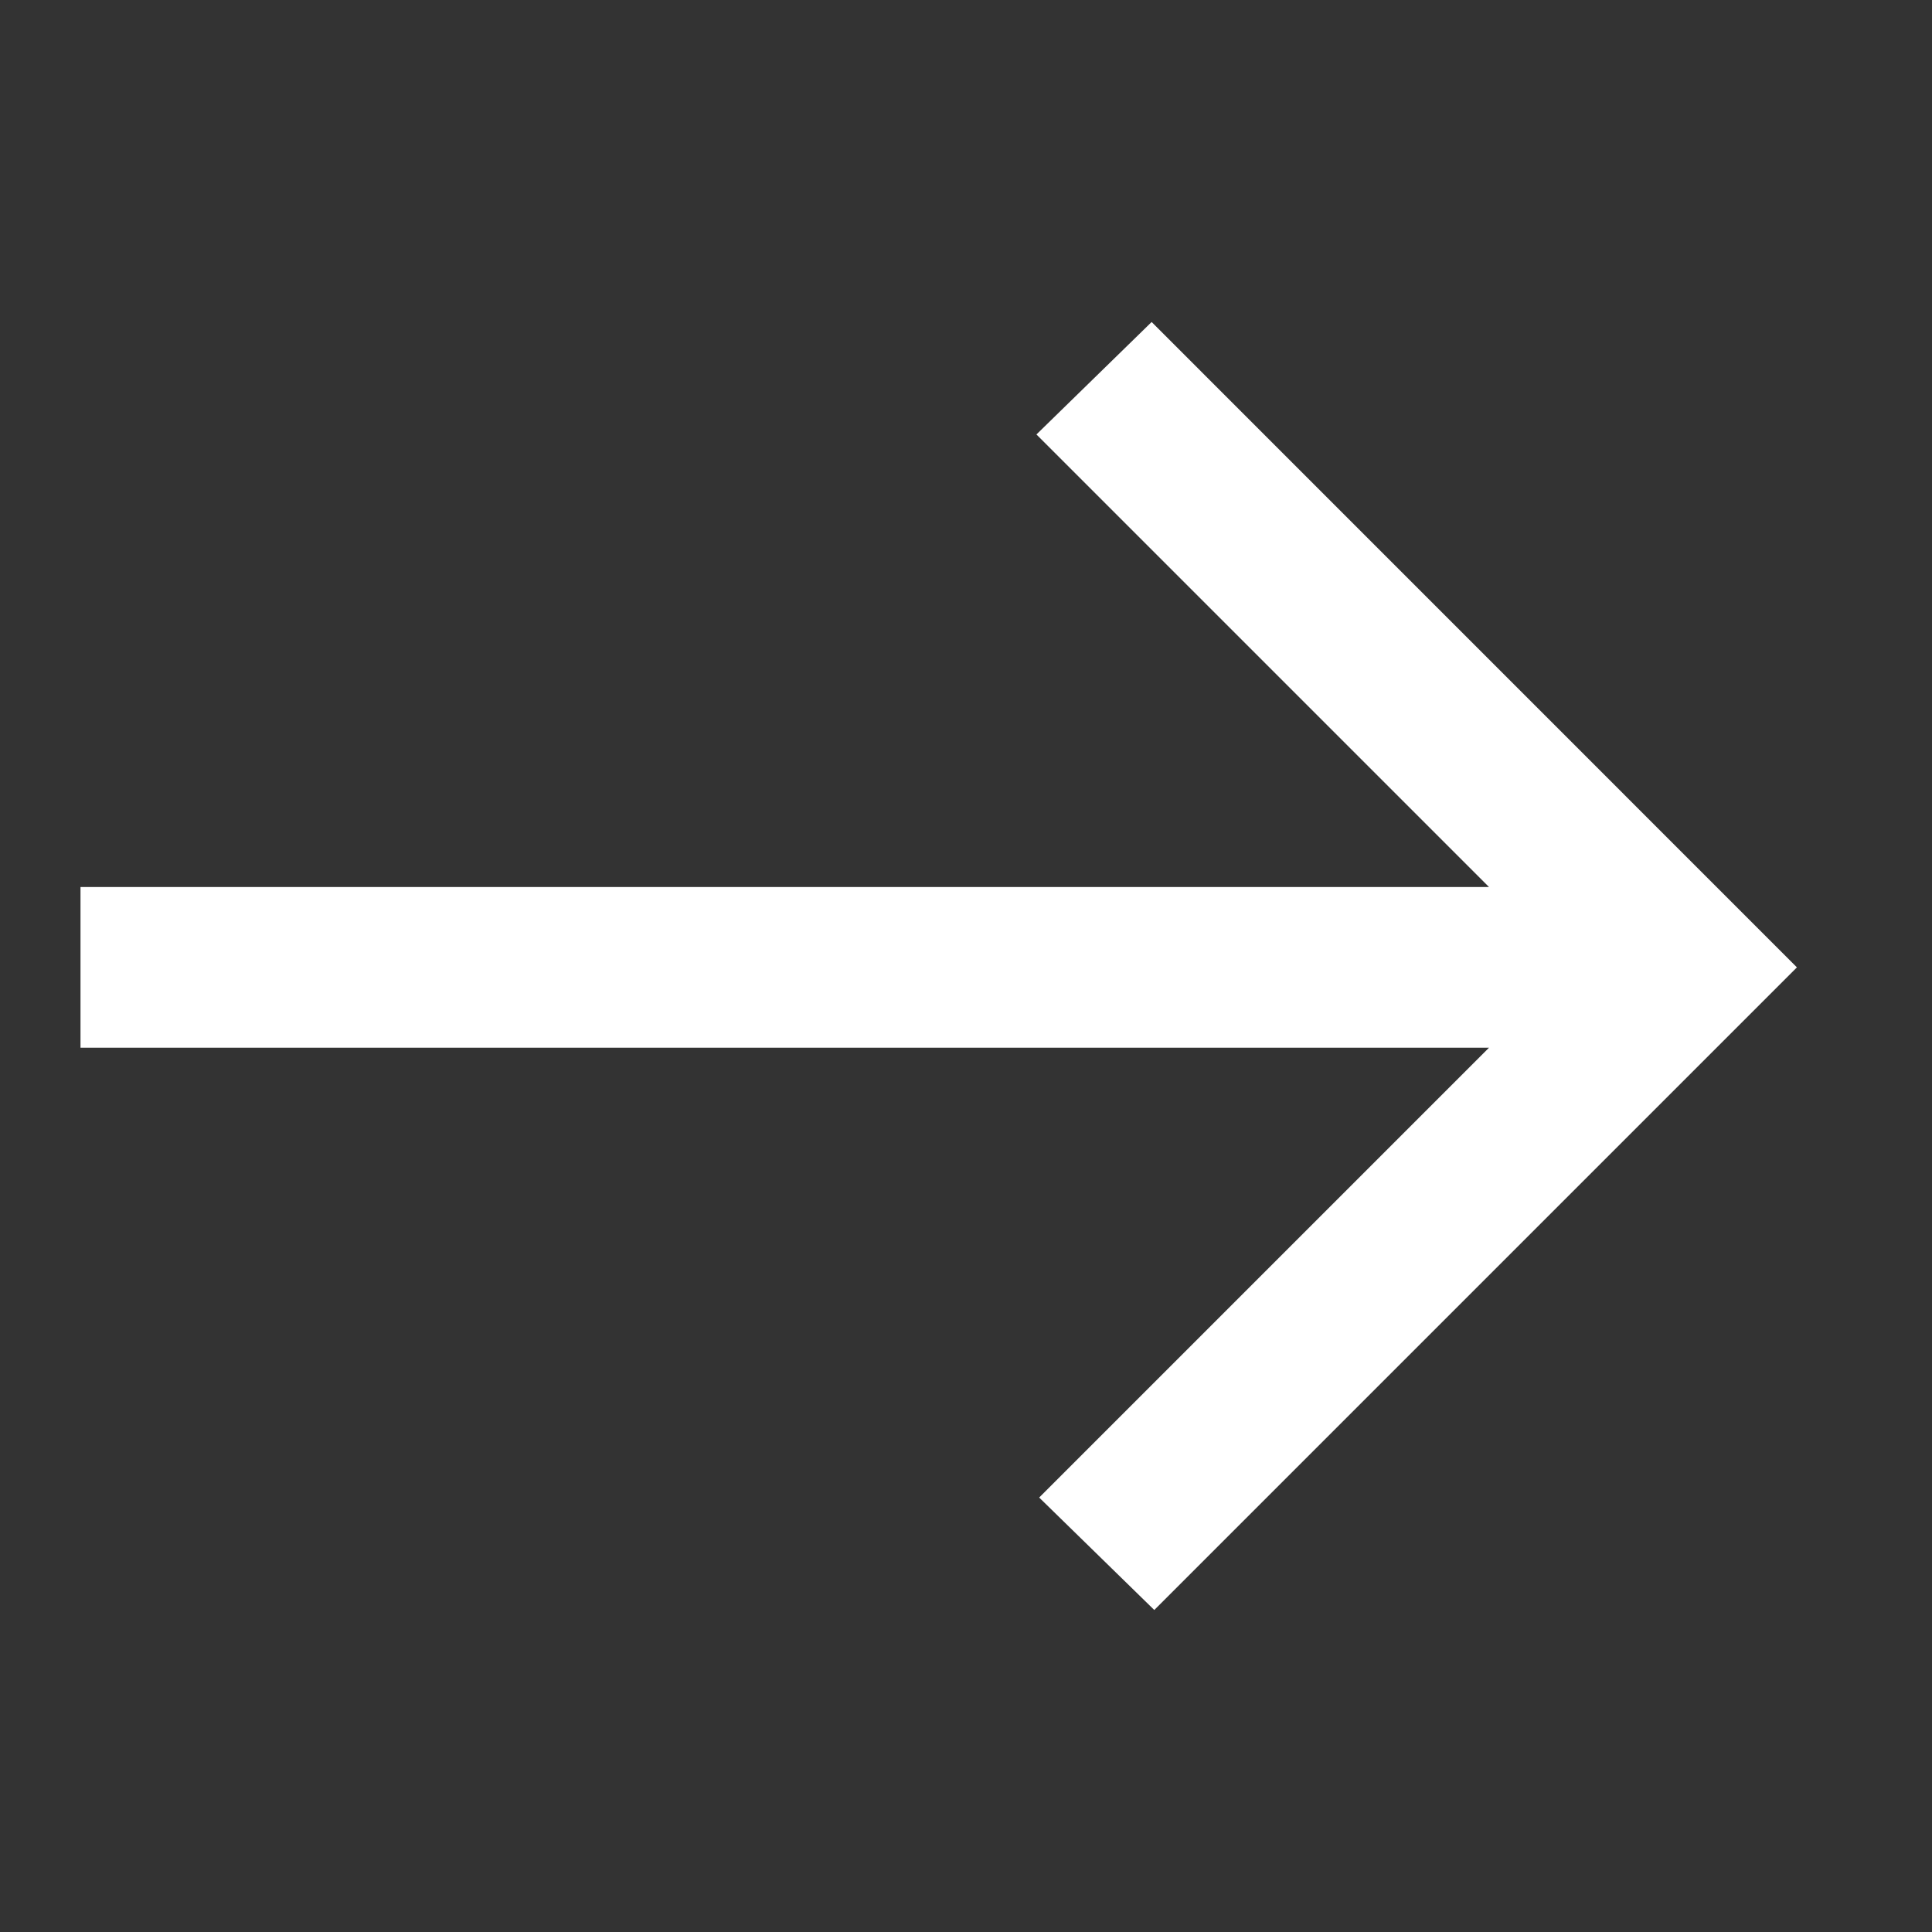 <svg width="24" height="24" viewBox="0 0 24 24" fill="none" xmlns="http://www.w3.org/2000/svg">
<rect x="0" y="0" width="24" height="24" fill="#333333" stroke="none"/>
<path d="M14.339 20L12.909 18.603L18.497 13.015H1V11.019H18.497L12.875 5.397L14.306 4L22.322 12.017L14.339 20Z" fill="white"/>
</svg>
